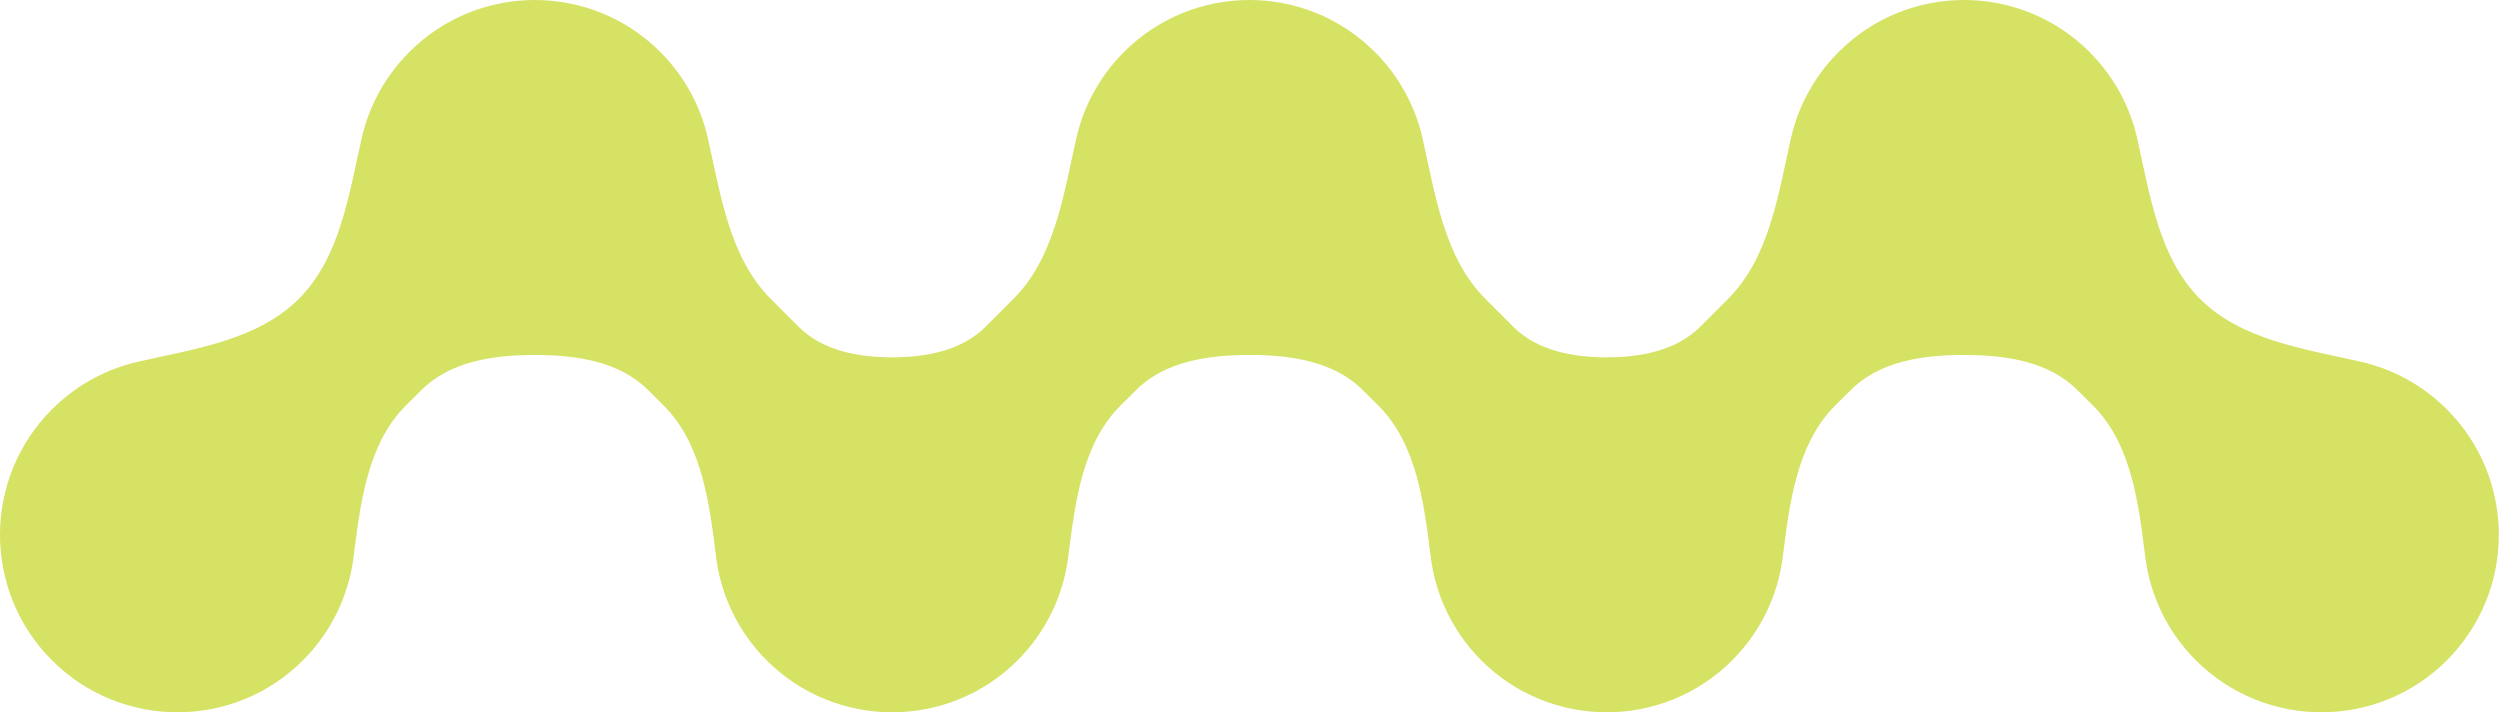 <?xml version="1.0" encoding="UTF-8"?> <svg xmlns="http://www.w3.org/2000/svg" width="537" height="153" viewBox="0 0 537 153" fill="none"><path fill-rule="evenodd" clip-rule="evenodd" d="M525.588 141.837C510.704 156.721 486.562 156.721 471.678 141.837C465.447 135.606 461.84 127.76 460.805 119.663C459.367 108.083 457.854 95.42 449.605 87.145L446.199 83.765C439.993 77.559 430.634 76.247 421.881 76.247C413.101 76.247 403.768 77.559 397.562 83.765L394.156 87.145C385.908 95.419 384.394 108.083 382.93 119.663C382.073 126.549 379.323 133.235 374.707 138.911C373.9 139.92 373.017 140.879 372.083 141.837C357.199 156.721 333.057 156.721 318.173 141.837C311.968 135.606 308.335 127.76 307.326 119.663C305.863 108.083 304.349 95.42 296.1 87.145L292.694 83.765C286.488 77.559 277.155 76.247 268.376 76.247C259.622 76.247 250.263 77.559 244.057 83.765L240.652 87.145C232.403 95.419 230.914 108.083 229.451 119.663C228.416 127.76 224.809 135.606 218.578 141.837C203.694 156.721 179.552 156.721 164.668 141.837C158.462 135.606 154.83 127.76 153.821 119.663C152.357 108.083 150.844 95.42 142.594 87.145L139.189 83.765C132.983 77.559 123.65 76.247 114.87 76.247C106.117 76.247 96.757 77.559 90.552 83.765L87.146 87.145C78.897 95.419 77.409 108.083 75.946 119.663C74.911 127.76 71.304 135.606 65.073 141.837C50.189 156.721 26.047 156.721 11.163 141.837C-3.721 126.928 -3.721 102.811 11.163 87.927C16.46 82.63 22.919 79.224 29.705 77.685C41.889 74.936 55.361 73.018 64.189 64.189C73.019 55.36 74.936 41.889 77.685 29.705C79.224 22.919 82.63 16.46 87.927 11.163C102.811 -3.721 126.928 -3.721 141.837 11.163C147.11 16.46 150.515 22.919 152.054 29.705C154.803 41.889 156.721 55.361 165.55 64.189L171.554 70.193C176.7 75.34 184.344 76.752 191.634 76.752C198.9 76.752 206.543 75.339 211.69 70.193L217.694 64.189C226.523 55.36 228.441 41.889 231.19 29.705C232.729 22.919 236.134 16.46 241.432 11.163C256.316 -3.721 280.433 -3.721 295.316 11.163C300.614 16.46 304.02 22.919 305.558 29.705C308.308 41.889 310.225 55.361 319.054 64.189L325.058 70.193C330.205 75.34 337.848 76.752 345.114 76.752C352.404 76.752 360.048 75.339 365.194 70.193L371.198 64.189C380.028 55.36 381.945 41.889 384.694 29.705C386.233 22.919 389.639 16.46 394.936 11.163C409.82 -3.721 433.937 -3.721 448.821 11.163C454.119 16.46 457.525 22.919 459.063 29.705C461.813 41.889 463.73 55.361 472.559 64.189C481.388 73.019 494.859 74.936 507.044 77.685C513.83 79.224 520.288 82.63 525.585 87.927C540.469 102.811 540.472 126.928 525.588 141.837Z" fill="#D6E264"></path></svg> 